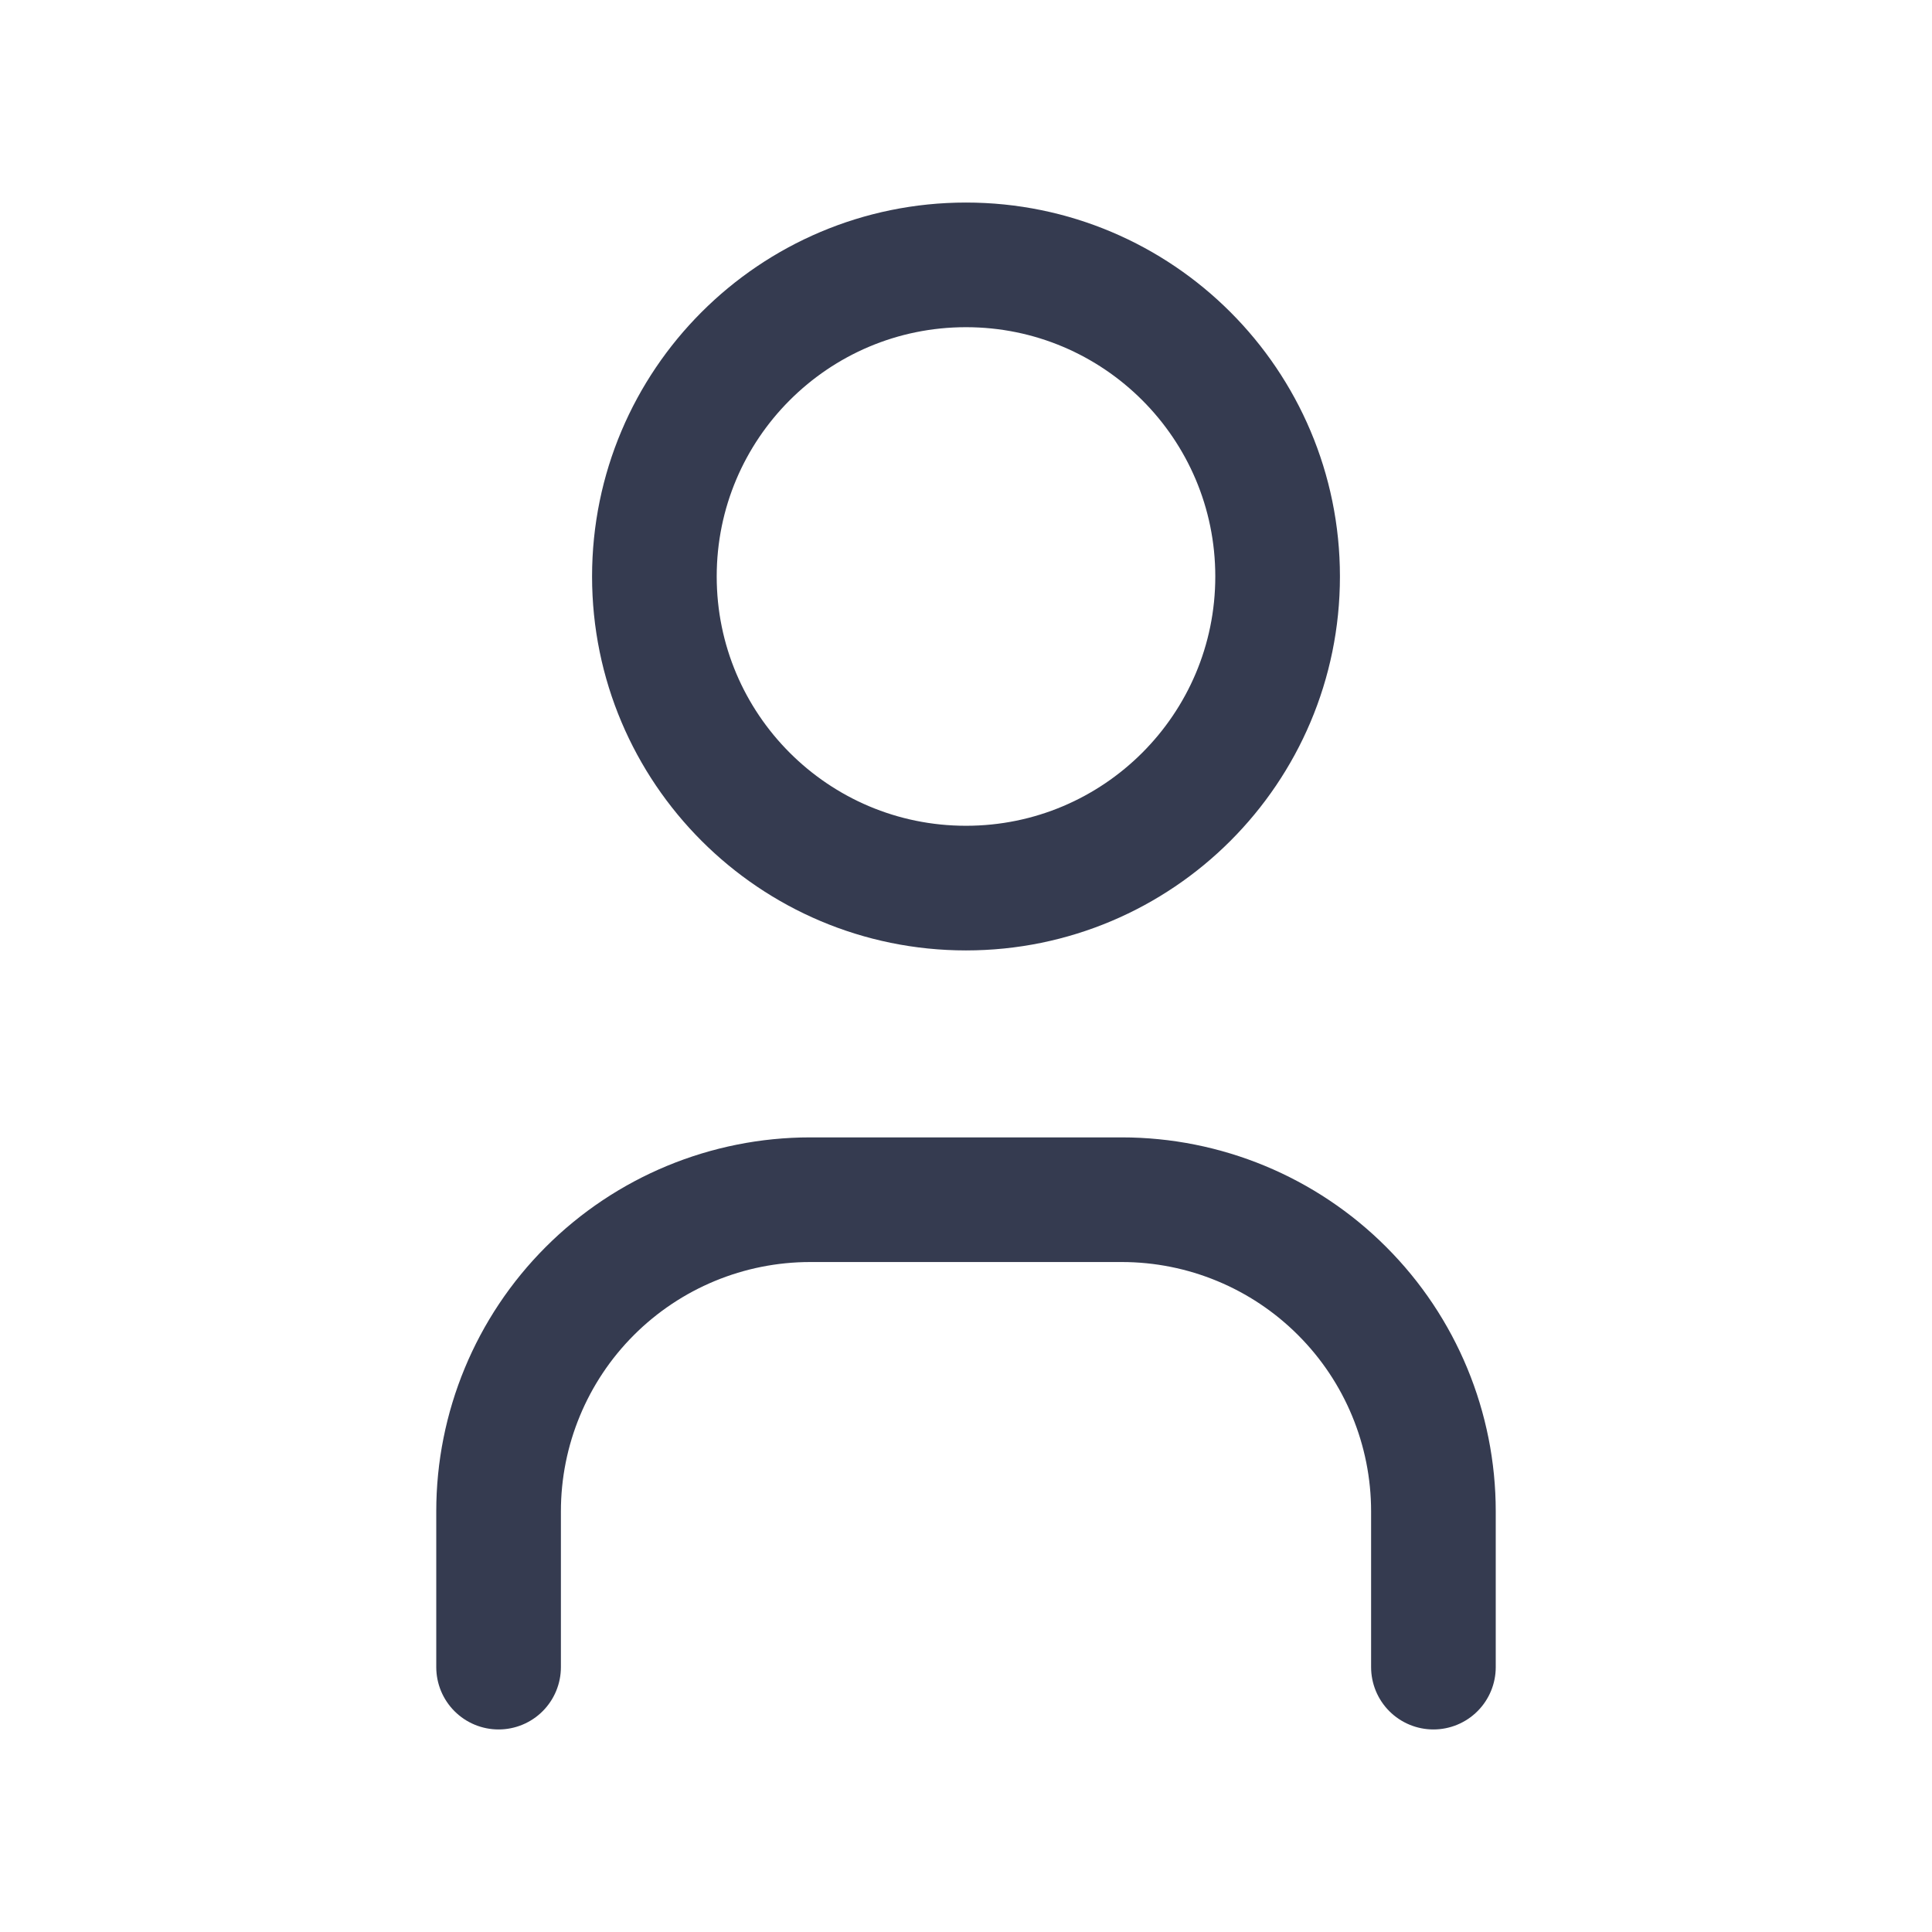<svg width="31" height="31" viewBox="0 0 31 31" fill="none" xmlns="http://www.w3.org/2000/svg">
<path d="M8 26.75V24.25C8 22.924 8.527 21.652 9.464 20.715C10.402 19.777 11.674 19.25 13 19.25H18C19.326 19.25 20.598 19.777 21.535 20.715C22.473 21.652 23 22.924 23 24.25V26.75M20.5 9.25C20.5 12.011 18.261 14.25 15.5 14.25C12.739 14.25 10.5 12.011 10.5 9.25C10.5 6.489 12.739 4.25 15.5 4.25C18.261 4.25 20.5 6.489 20.5 9.25Z" stroke="#353B50" stroke-width="2" stroke-linecap="round" stroke-linejoin="round"/>
</svg>
